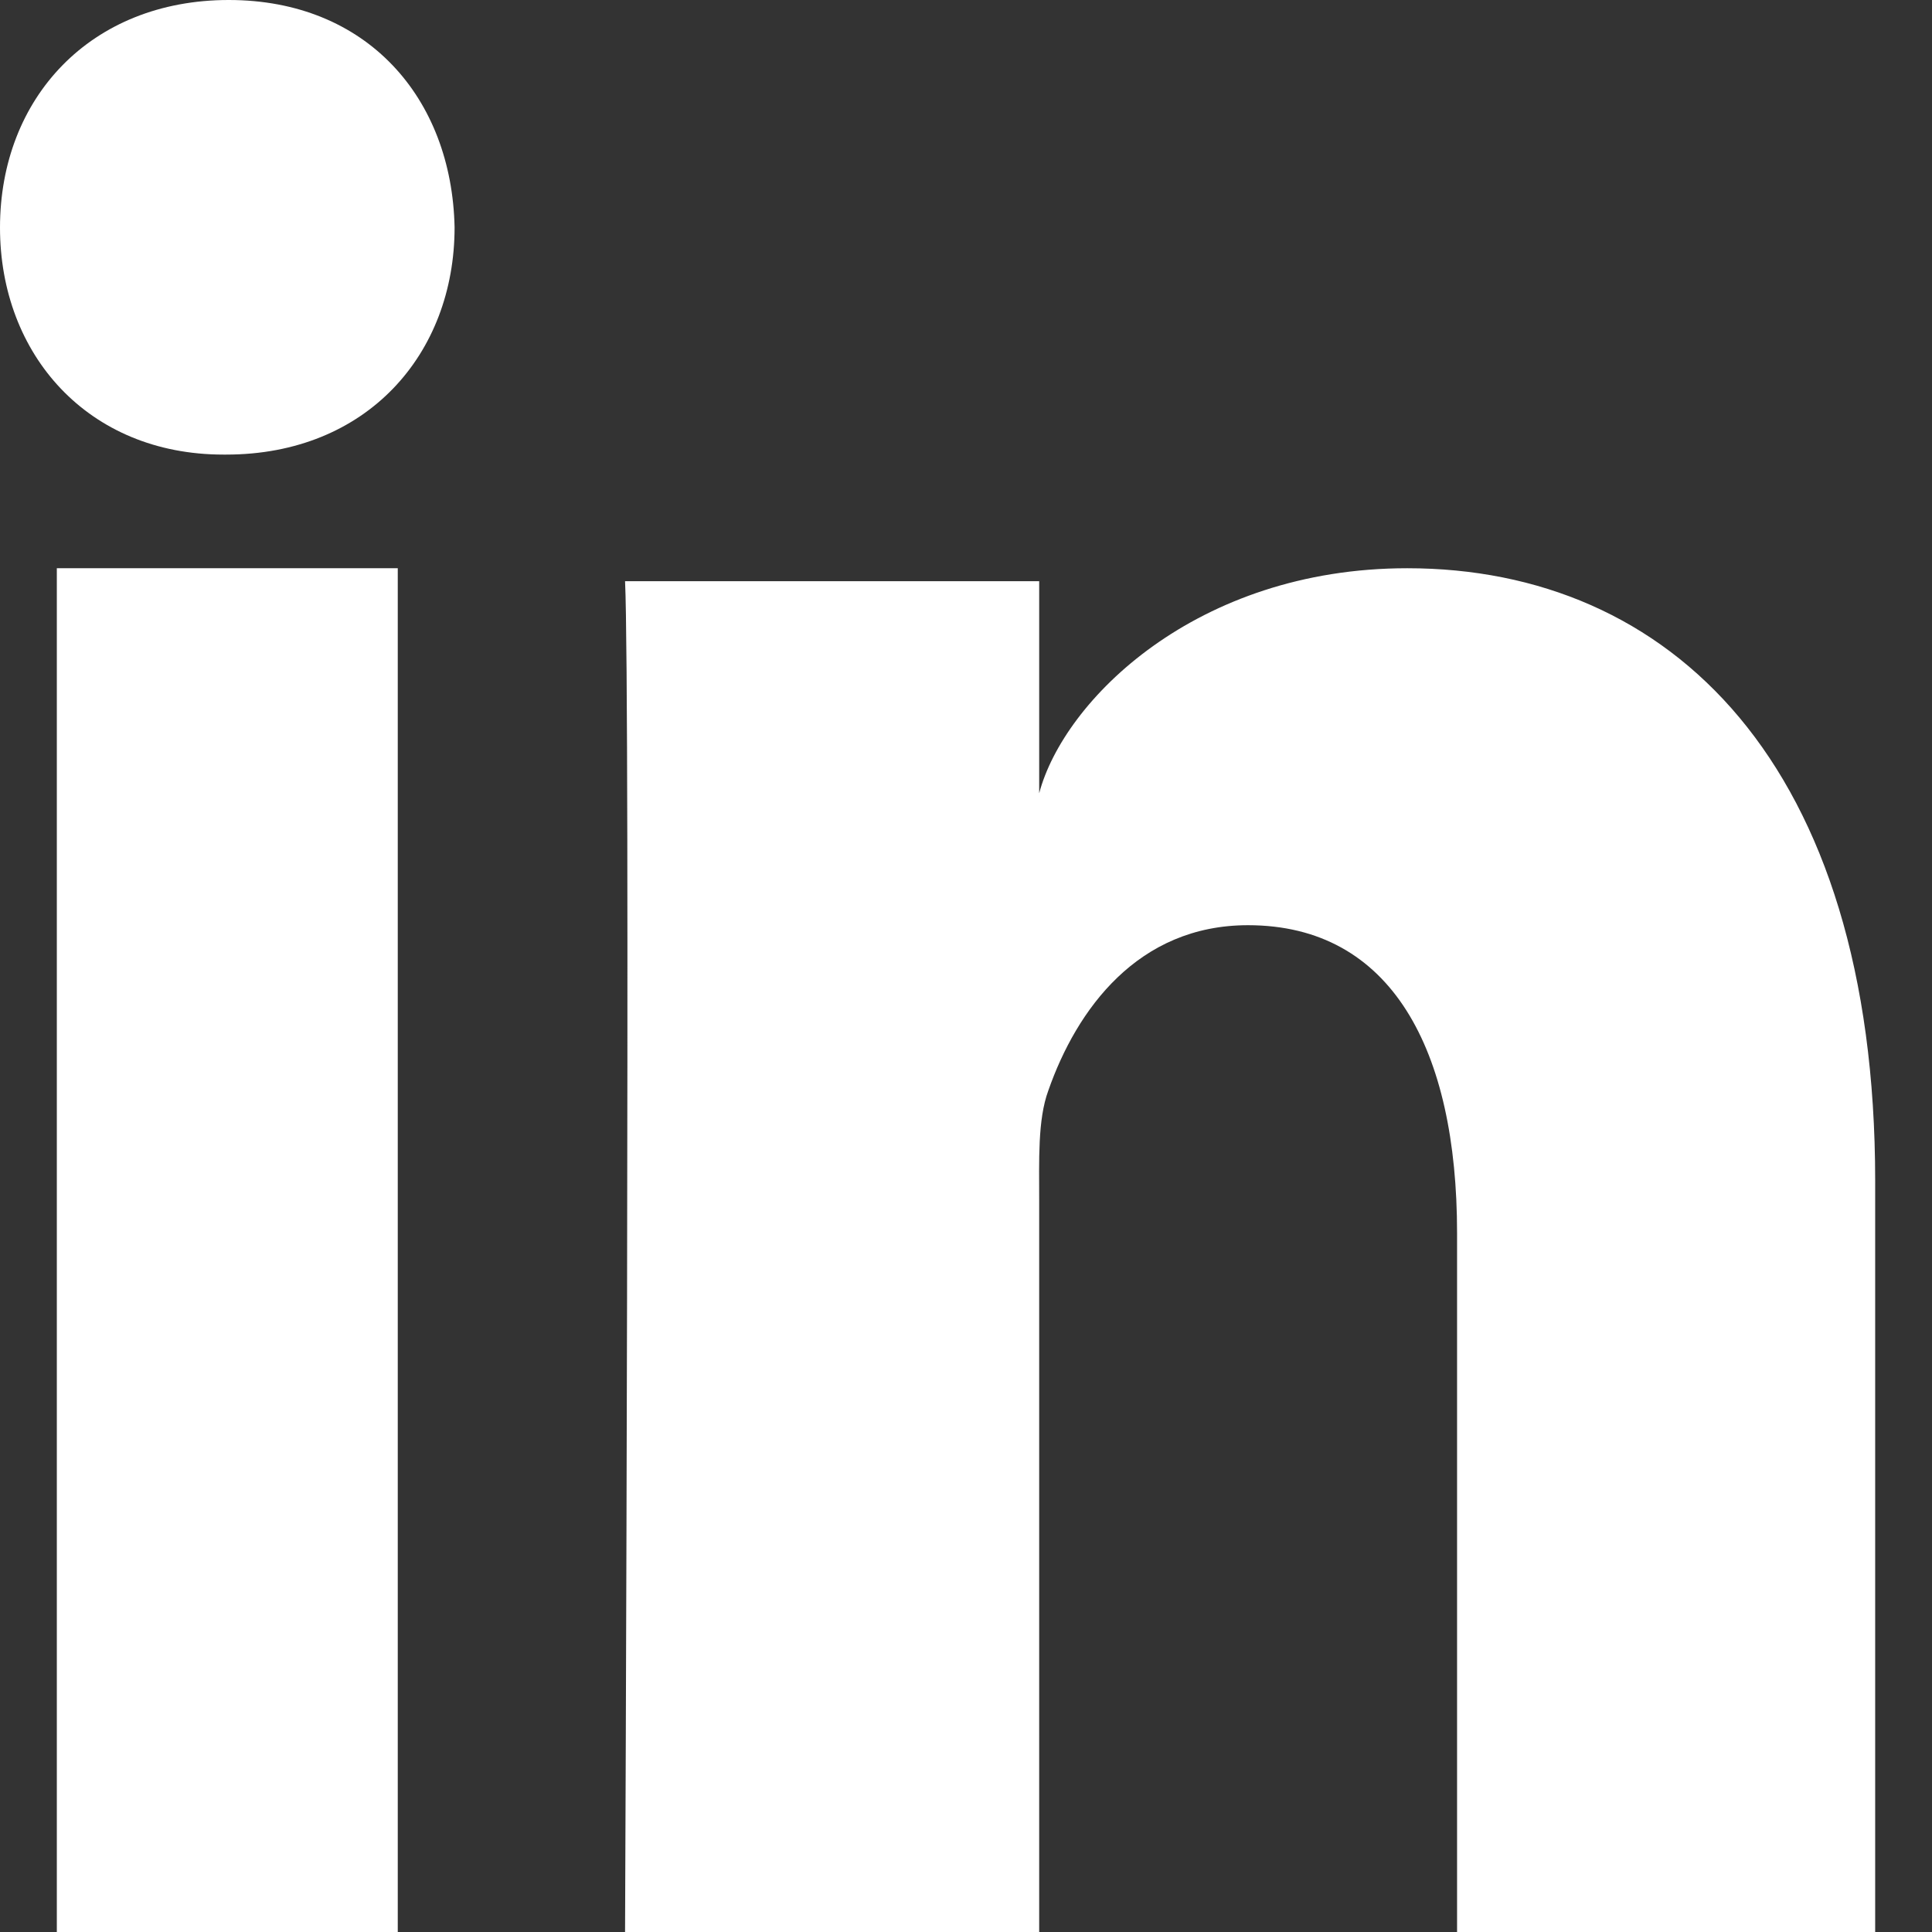 <svg xmlns="http://www.w3.org/2000/svg" width="17" height="17" viewBox="0 0 17 17"><rect x="0" y="0" width="17" height="17" fill="#333333" stroke="none"/><g><g><path fill="#fff" d="M12.821 17v-6.151c0-1.61-.575-2.708-1.84-2.708-.968 0-1.507.74-1.757 1.456-.094.256-.08.613-.08.972V17H5.5s.047-10.895 0-11.886h3.644V6.98C9.36 6.164 10.524 5 12.383 5c2.306 0 4.117 1.71 4.117 5.39V17zM1.966 4C.773 4 0 3.119 0 2.003 0 .863.796 0 2.013 0 3.229 0 3.976.862 4 2c0 1.115-.771 2-2.01 2zM.5 5h3v12h-3z"/></g></g></svg>